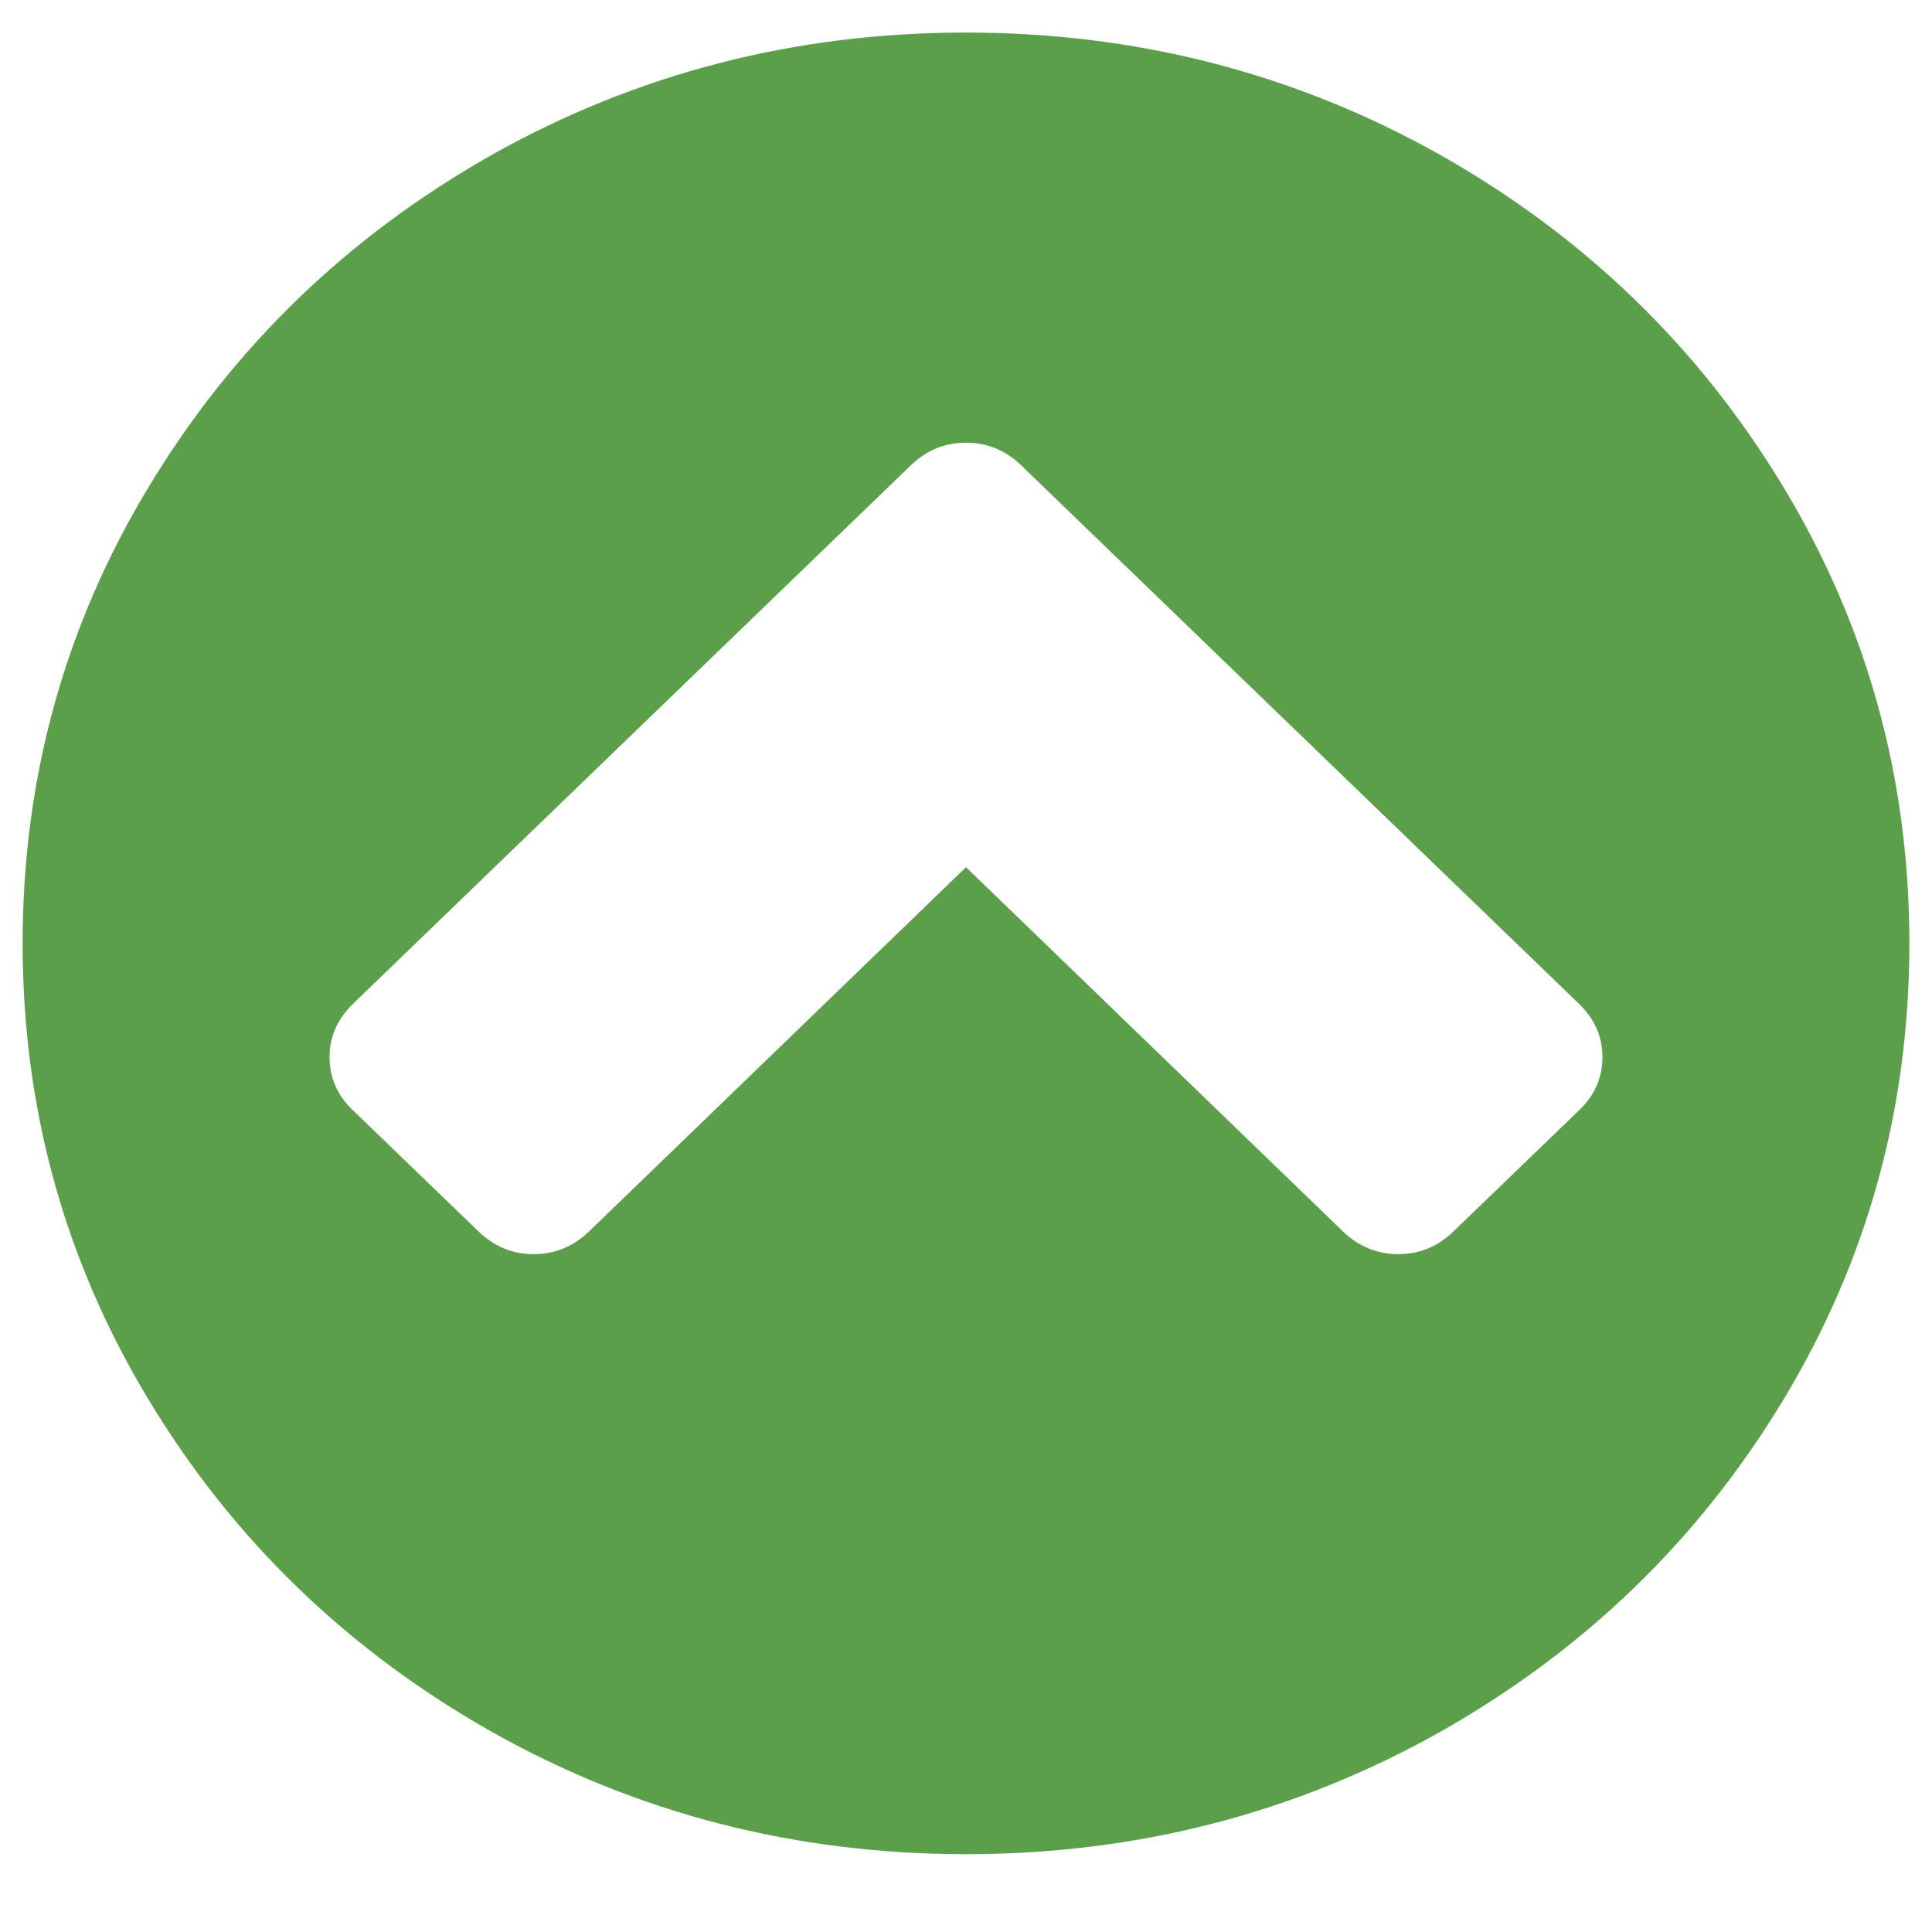 <svg xmlns="http://www.w3.org/2000/svg" viewBox="0 0 35 35" width="35" height="35">
	<style>
		tspan { white-space:pre }
		.shp0 { fill: #5b9f4a } 
	</style>
	<path id="Background" class="shp0" d="M29.03 19.15C29.03 19.52 28.89 19.85 28.6 20.12L26.33 22.31C26.05 22.58 25.72 22.72 25.33 22.72C24.95 22.72 24.61 22.58 24.33 22.31L17.5 15.71L10.67 22.31C10.39 22.58 10.05 22.72 9.67 22.72C9.28 22.72 8.95 22.58 8.67 22.31L6.4 20.12C6.11 19.85 5.97 19.52 5.97 19.15C5.97 18.78 6.11 18.46 6.4 18.18L16.5 8.43C16.78 8.16 17.11 8.02 17.5 8.02C17.89 8.02 18.22 8.16 18.5 8.43L28.6 18.18C28.89 18.46 29.03 18.78 29.03 19.15ZM2.7 8.81C1.17 11.34 0.41 14.1 0.41 17.09C0.41 20.08 1.17 22.84 2.7 25.37C4.23 27.9 6.3 29.9 8.92 31.38C11.54 32.85 14.4 33.59 17.5 33.59C20.6 33.59 23.46 32.85 26.08 31.38C28.7 29.9 30.77 27.9 32.3 25.37C33.83 22.84 34.59 20.08 34.59 17.09C34.59 14.1 33.83 11.34 32.3 8.81C30.77 6.28 28.7 4.28 26.08 2.8C23.46 1.33 20.6 0.59 17.5 0.59C14.4 0.59 11.54 1.33 8.92 2.8C6.3 4.28 4.23 6.28 2.7 8.81Z" />
</svg>